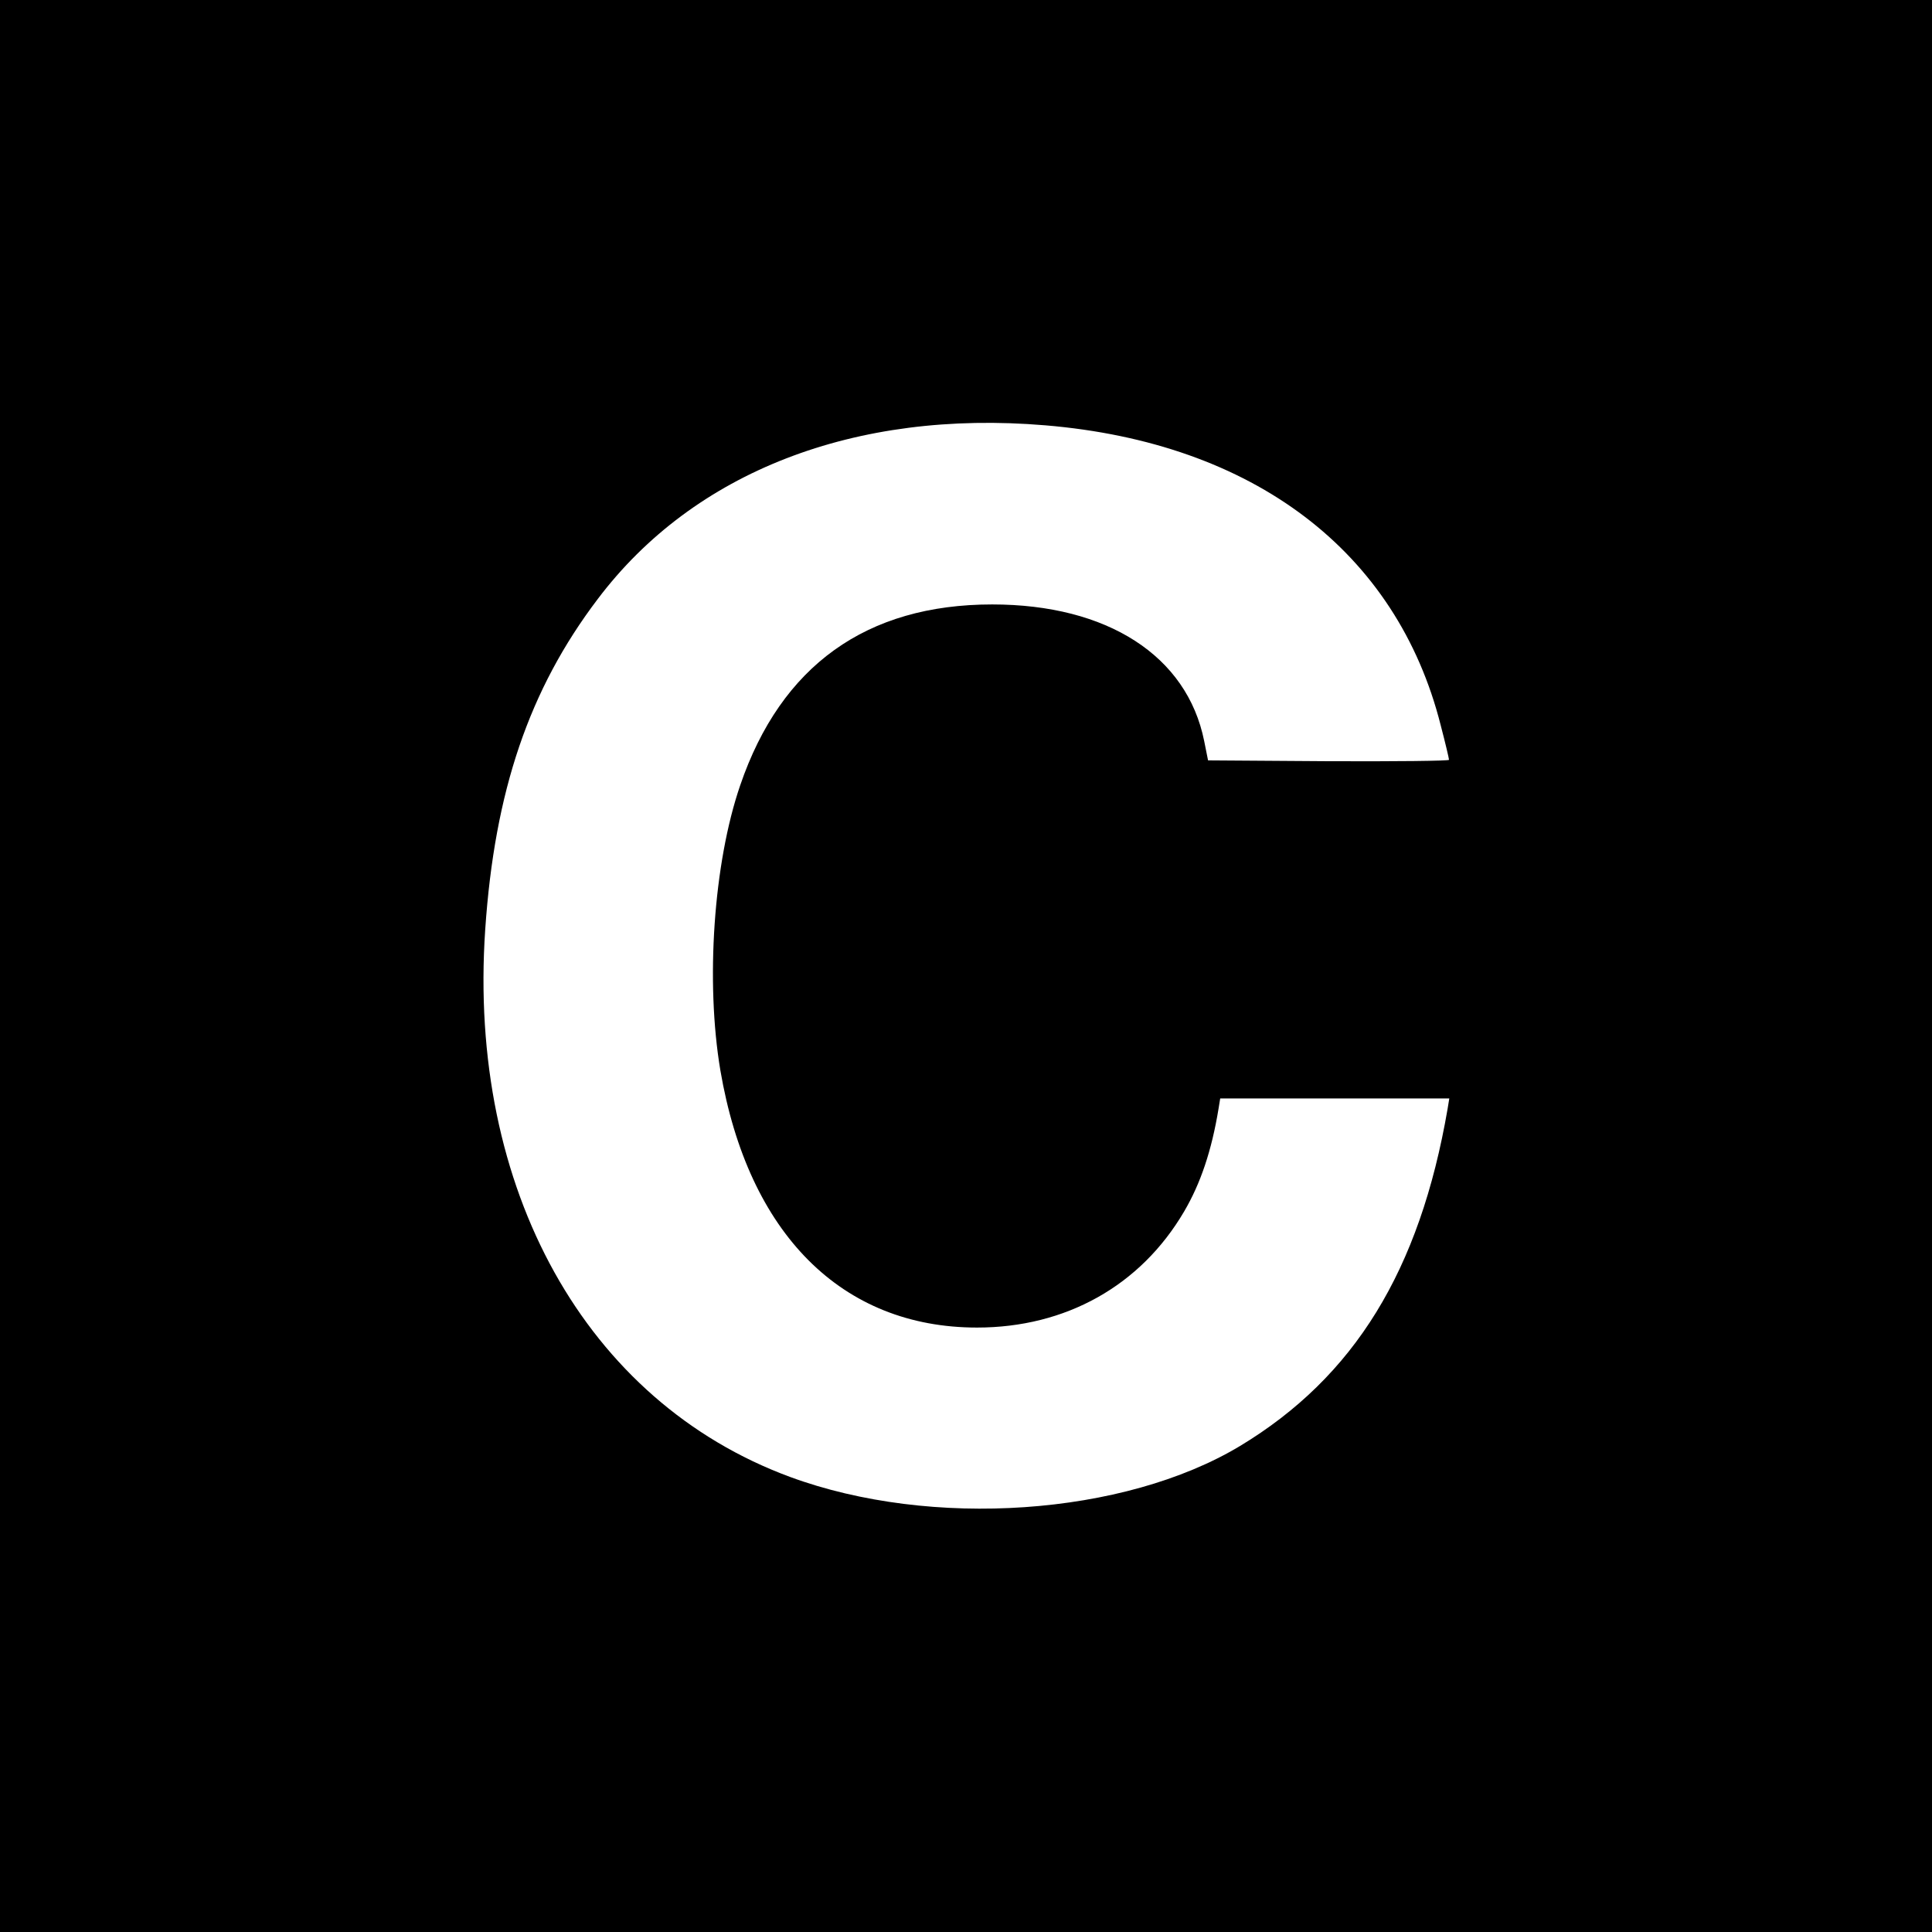 <?xml version="1.0" standalone="no"?>
<!DOCTYPE svg PUBLIC "-//W3C//DTD SVG 20010904//EN"
 "http://www.w3.org/TR/2001/REC-SVG-20010904/DTD/svg10.dtd">
<svg version="1.0" xmlns="http://www.w3.org/2000/svg"
 width="700pt" height="700pt" viewBox="0 0 700 700"
 preserveAspectRatio="xMidYMid meet">
<g transform="translate(0,700) scale(0.1,-0.1)"
fill="#000000" stroke="none">
<path d="M0 3500 l0 -3500 3500 0 3500 0 0 3500 0 3500 -3500 0 -3500 0 0
-3500z m3787 1959 c755 -63 1274 -457 1433 -1087 17 -65 30 -120 30 -125 0 -4
-196 -6 -437 -5 l-436 3 -14 70 c-62 309 -351 495 -768 495 -456 0 -765 -222
-913 -655 -97 -282 -126 -712 -72 -1033 101 -592 440 -932 930 -932 321 0 592
151 750 420 60 102 100 221 125 373 l6 37 415 0 415 0 -6 -37 c-101 -587 -338
-972 -752 -1222 -421 -253 -1118 -301 -1631 -112 -739 273 -1168 1042 -1104
1983 34 501 159 870 408 1198 348 461 932 687 1621 629z"/>
</g>
</svg>
